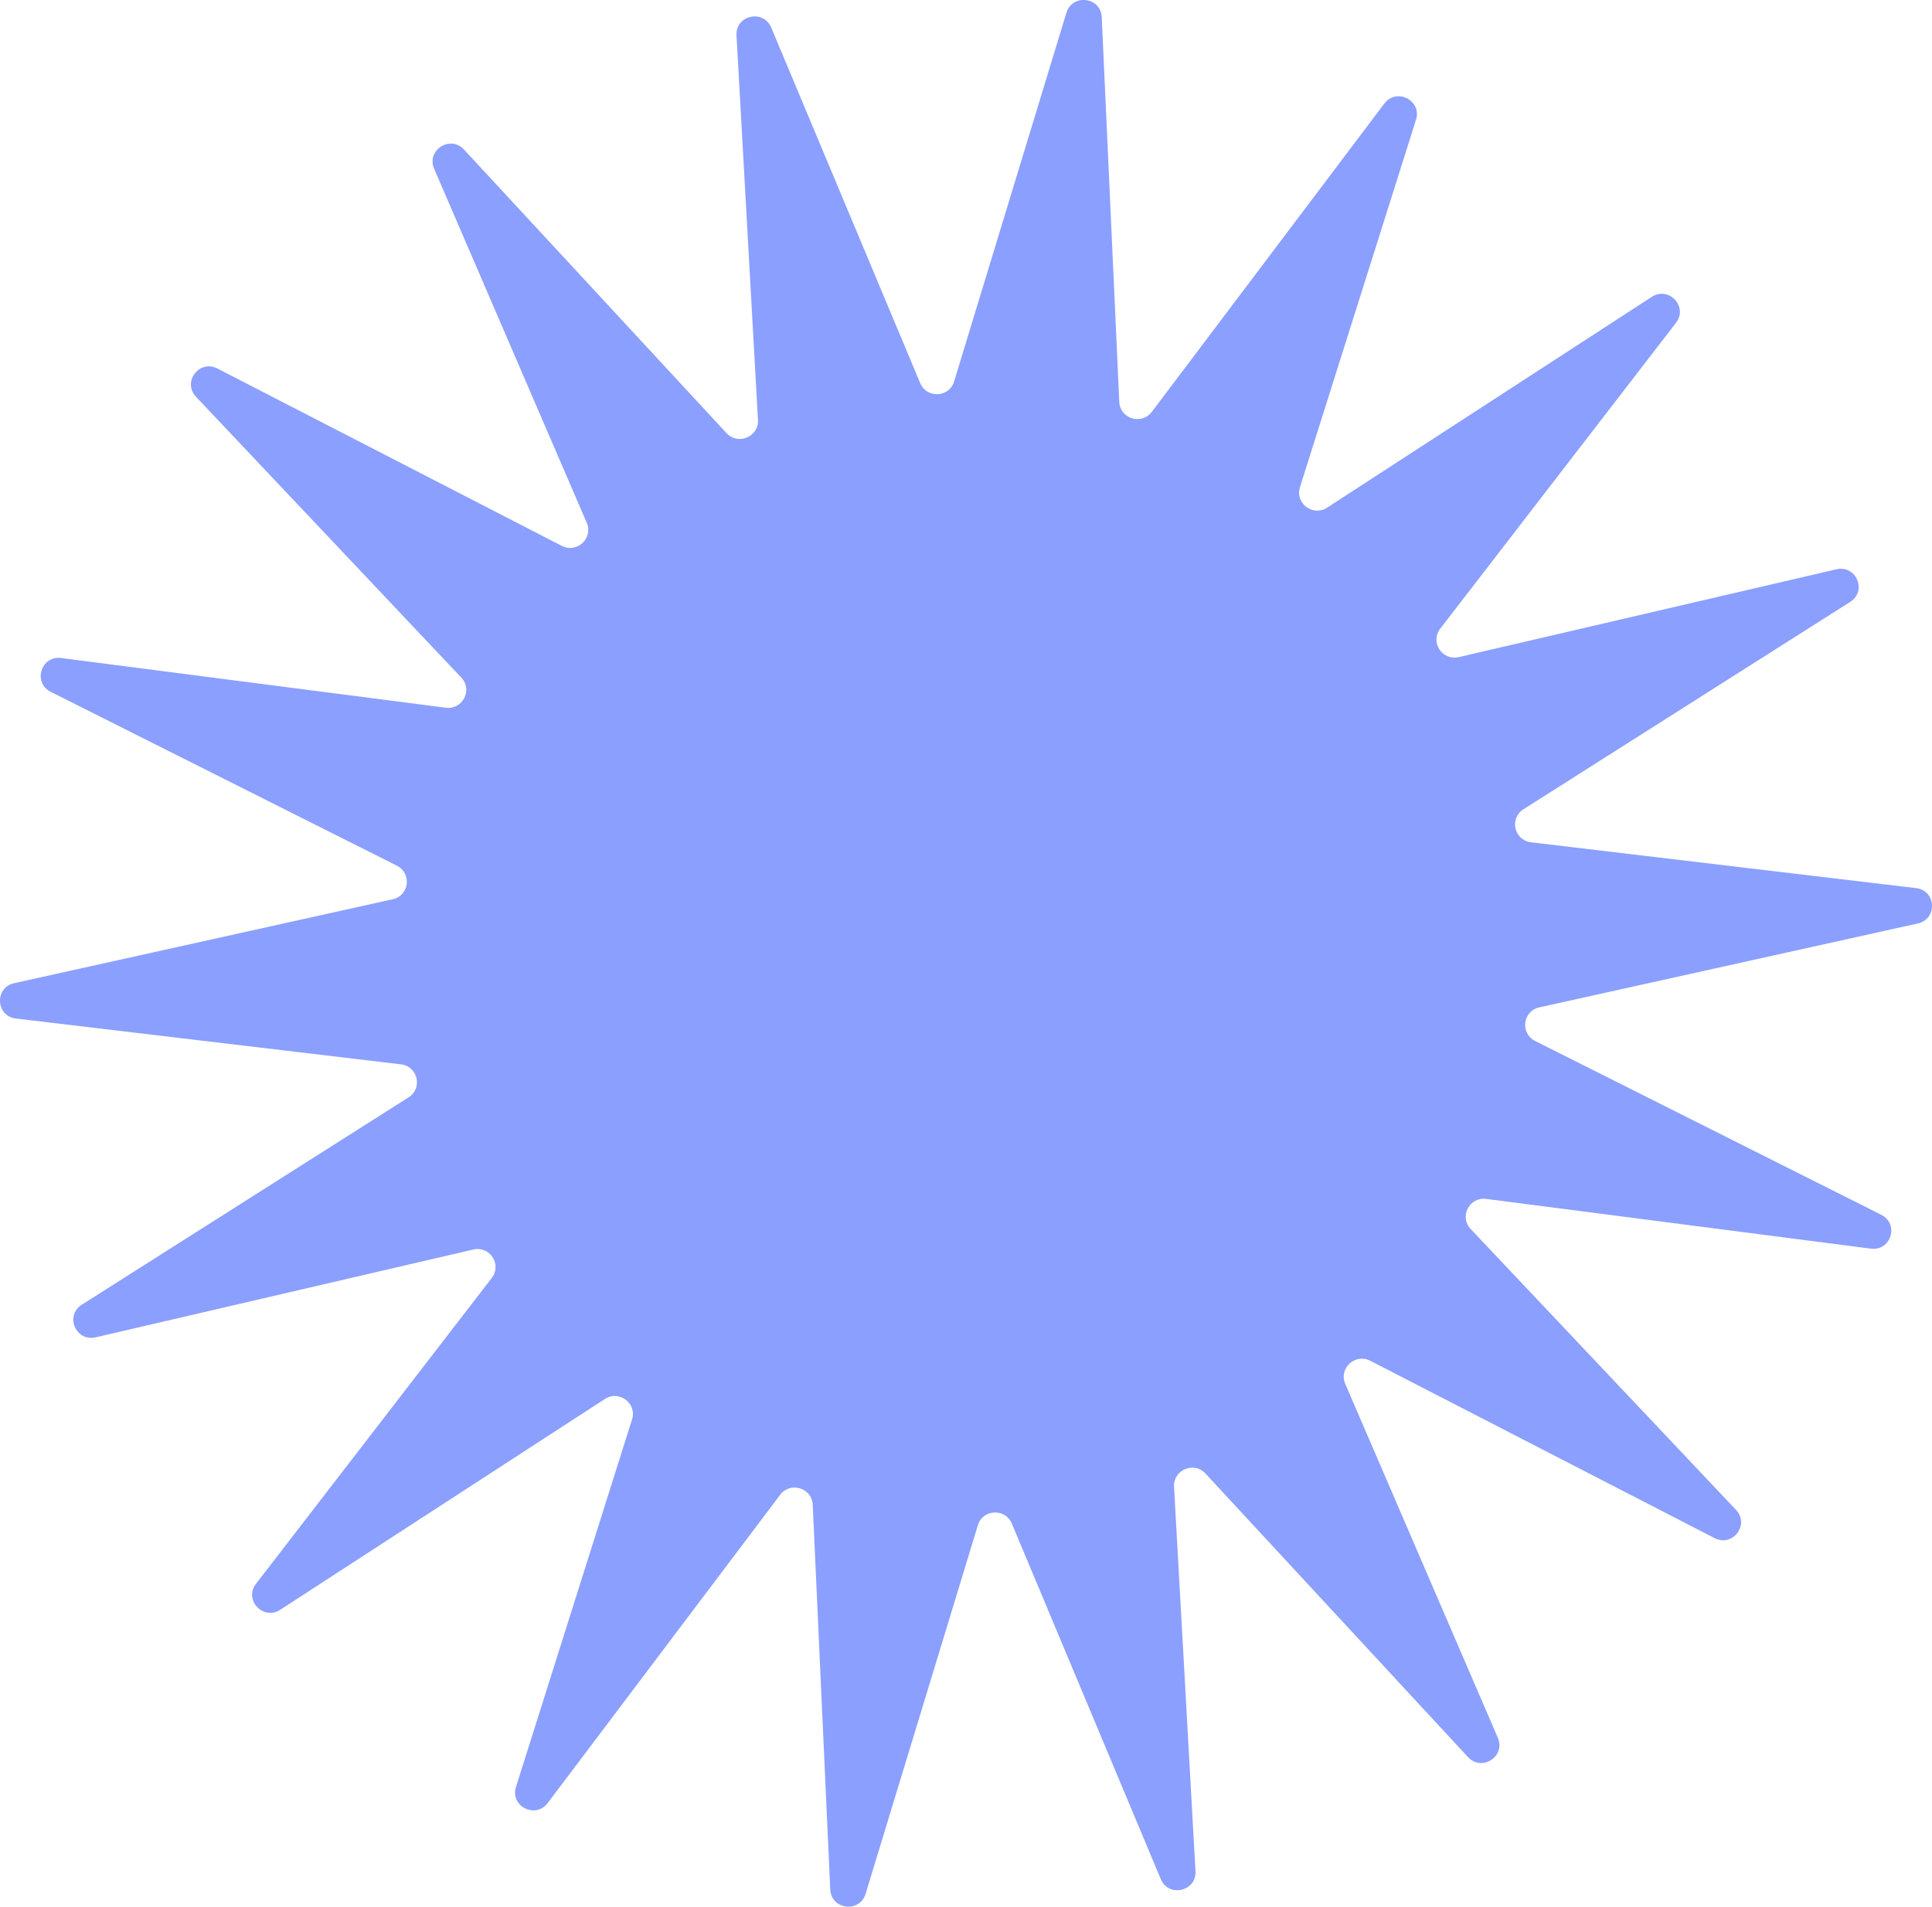 <?xml version="1.0" encoding="UTF-8"?> <svg xmlns="http://www.w3.org/2000/svg" width="77" height="76" viewBox="0 0 77 76" fill="none"><path d="M58.507 70.039L48.043 58.734C47.586 58.24 46.756 58.59 46.791 59.259L47.646 74.588C47.691 75.392 46.575 75.647 46.263 74.903L40.325 60.727C40.064 60.108 39.164 60.153 38.973 60.797L34.498 75.492C34.261 76.261 33.125 76.121 33.09 75.317L32.391 59.978C32.361 59.309 31.501 59.044 31.094 59.583L21.827 71.872C21.339 72.516 20.319 71.996 20.565 71.228L25.191 56.577C25.392 55.938 24.673 55.399 24.11 55.763L11.168 64.167C10.489 64.606 9.709 63.773 10.202 63.133L19.6 50.94C20.012 50.406 19.524 49.657 18.866 49.806L3.812 53.307C3.022 53.492 2.575 52.443 3.258 52.008L16.286 43.74C16.854 43.38 16.653 42.506 15.984 42.426L0.634 40.599C-0.171 40.504 -0.226 39.366 0.563 39.191L15.653 35.845C16.311 35.701 16.422 34.812 15.819 34.507L2.022 27.577C1.298 27.212 1.634 26.124 2.439 26.229L17.769 28.211C18.438 28.296 18.85 27.502 18.388 27.012L7.809 15.813C7.256 15.223 7.945 14.32 8.664 14.689L22.39 21.759C22.988 22.069 23.652 21.46 23.386 20.841L17.302 6.725C16.985 5.986 17.945 5.367 18.493 5.961L28.957 17.266C29.414 17.76 30.244 17.41 30.209 16.741L29.354 1.412C29.309 0.608 30.425 0.354 30.737 1.098L36.675 15.273C36.936 15.893 37.836 15.848 38.027 15.203L42.502 0.508C42.739 -0.261 43.875 -0.121 43.91 0.683L44.609 16.022C44.639 16.691 45.499 16.956 45.906 16.417L55.173 4.128C55.661 3.484 56.681 4.004 56.435 4.773L51.809 19.423C51.608 20.062 52.327 20.601 52.89 20.237L65.832 11.833C66.511 11.394 67.291 12.227 66.798 12.867L57.4 25.06C56.988 25.594 57.476 26.343 58.135 26.194L73.188 22.693C73.978 22.509 74.425 23.557 73.742 23.991L60.714 32.26C60.146 32.62 60.347 33.494 61.016 33.574L76.366 35.401C77.171 35.496 77.226 36.634 76.437 36.809L61.347 40.155C60.689 40.299 60.578 41.188 61.181 41.493L74.978 48.423C75.703 48.788 75.366 49.876 74.561 49.772L59.231 47.789C58.562 47.704 58.15 48.498 58.612 48.988L69.191 60.187C69.744 60.777 69.055 61.68 68.336 61.311L54.61 54.24C54.011 53.931 53.348 54.54 53.614 55.159L59.698 69.275C60.015 70.014 59.055 70.633 58.507 70.039Z" fill="#8B9FFF"></path></svg> 